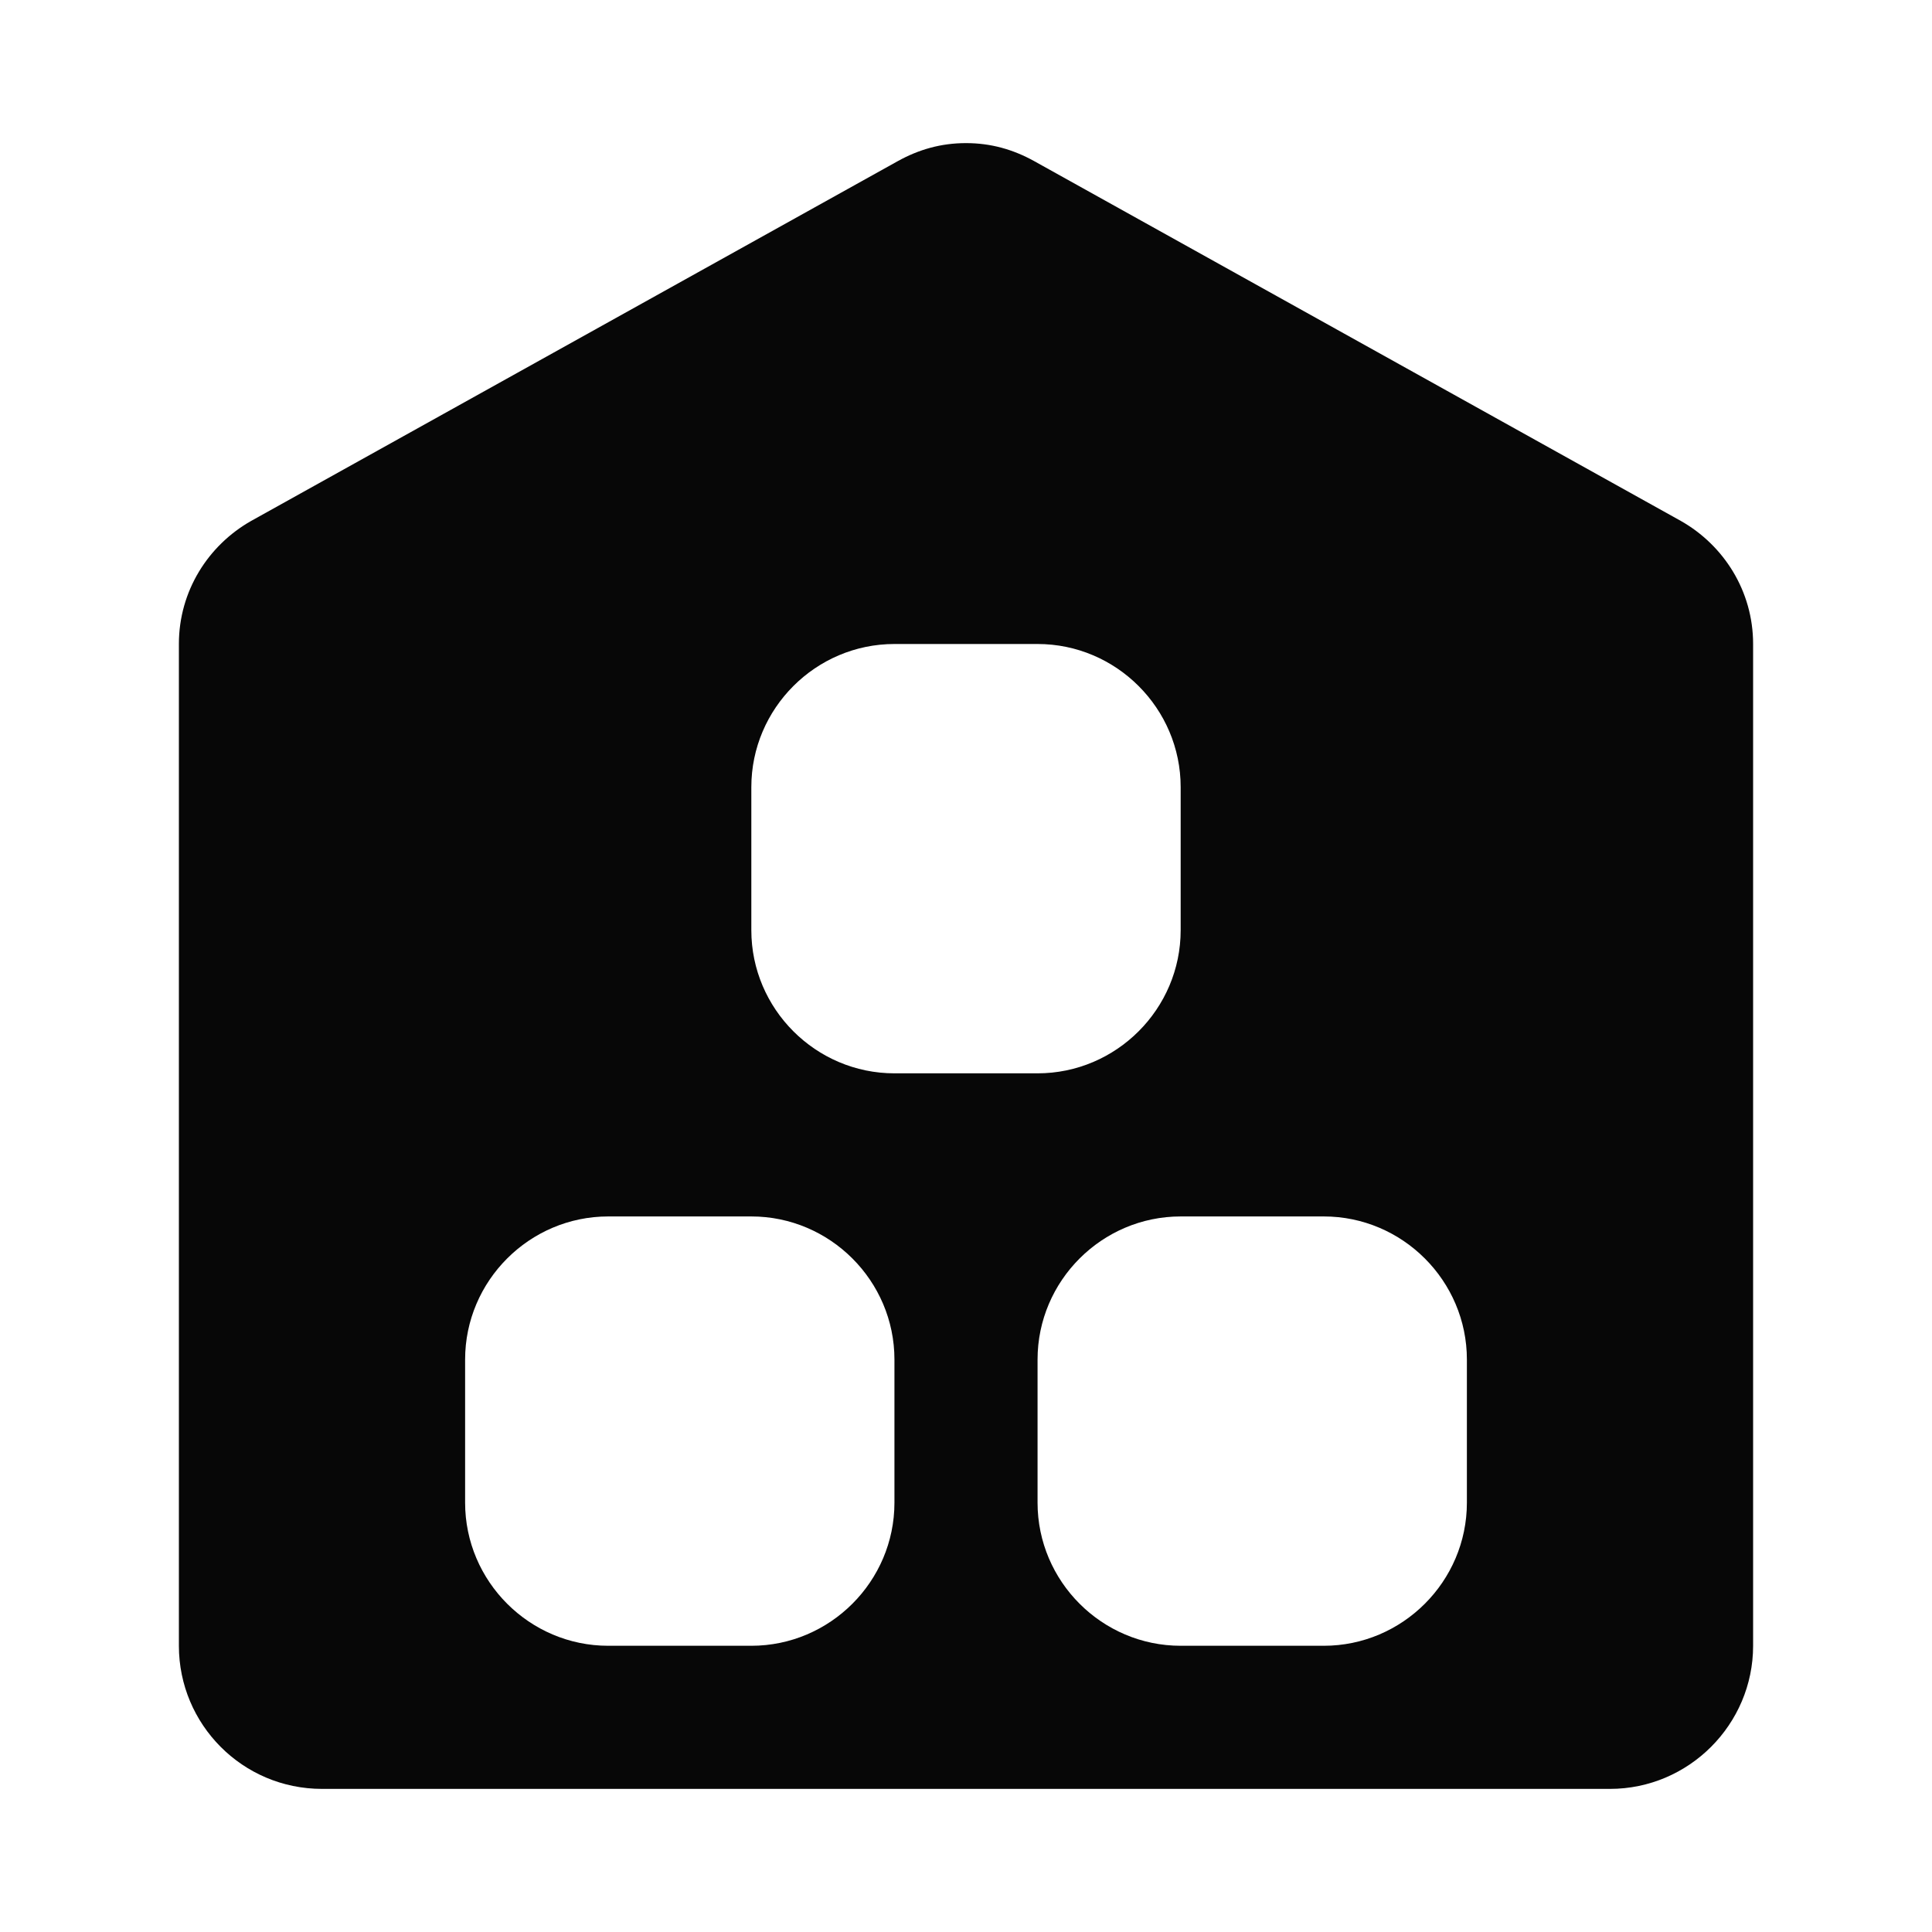 <?xml version="1.0" encoding="UTF-8"?> <svg xmlns="http://www.w3.org/2000/svg" width="54" height="54" viewBox="0 0 54 54" fill="none"><path d="M9 50H45C47.2 50 49 48.2 49 46V18C49 16.52 48.18 15.24 46.98 14.56L28.9 4.5C28.32 4.18 27.7 4 27 4C26.3 4 25.68 4.18 25.1 4.5L7.02 14.56C5.82 15.24 5 16.52 5 18L5 46C5 48.2 6.78 50 9 50ZM41 38V42C41 44.2 39.2 46 37 46H33C30.8 46 29 44.2 29 42V38C29 35.8 30.8 34 33 34H37C39.2 34 41 35.8 41 38ZM21 22C21 19.8 22.8 18 25 18H29C31.2 18 33 19.8 33 22V26C33 28.2 31.2 30 29 30H25C22.8 30 21 28.2 21 26V22ZM13 38C13 35.8 14.8 34 17 34H21C23.2 34 25 35.8 25 38V42C25 44.2 23.2 46 21 46H17C14.8 46 13 44.2 13 42V38Z" fill="#070707"></path></svg> 